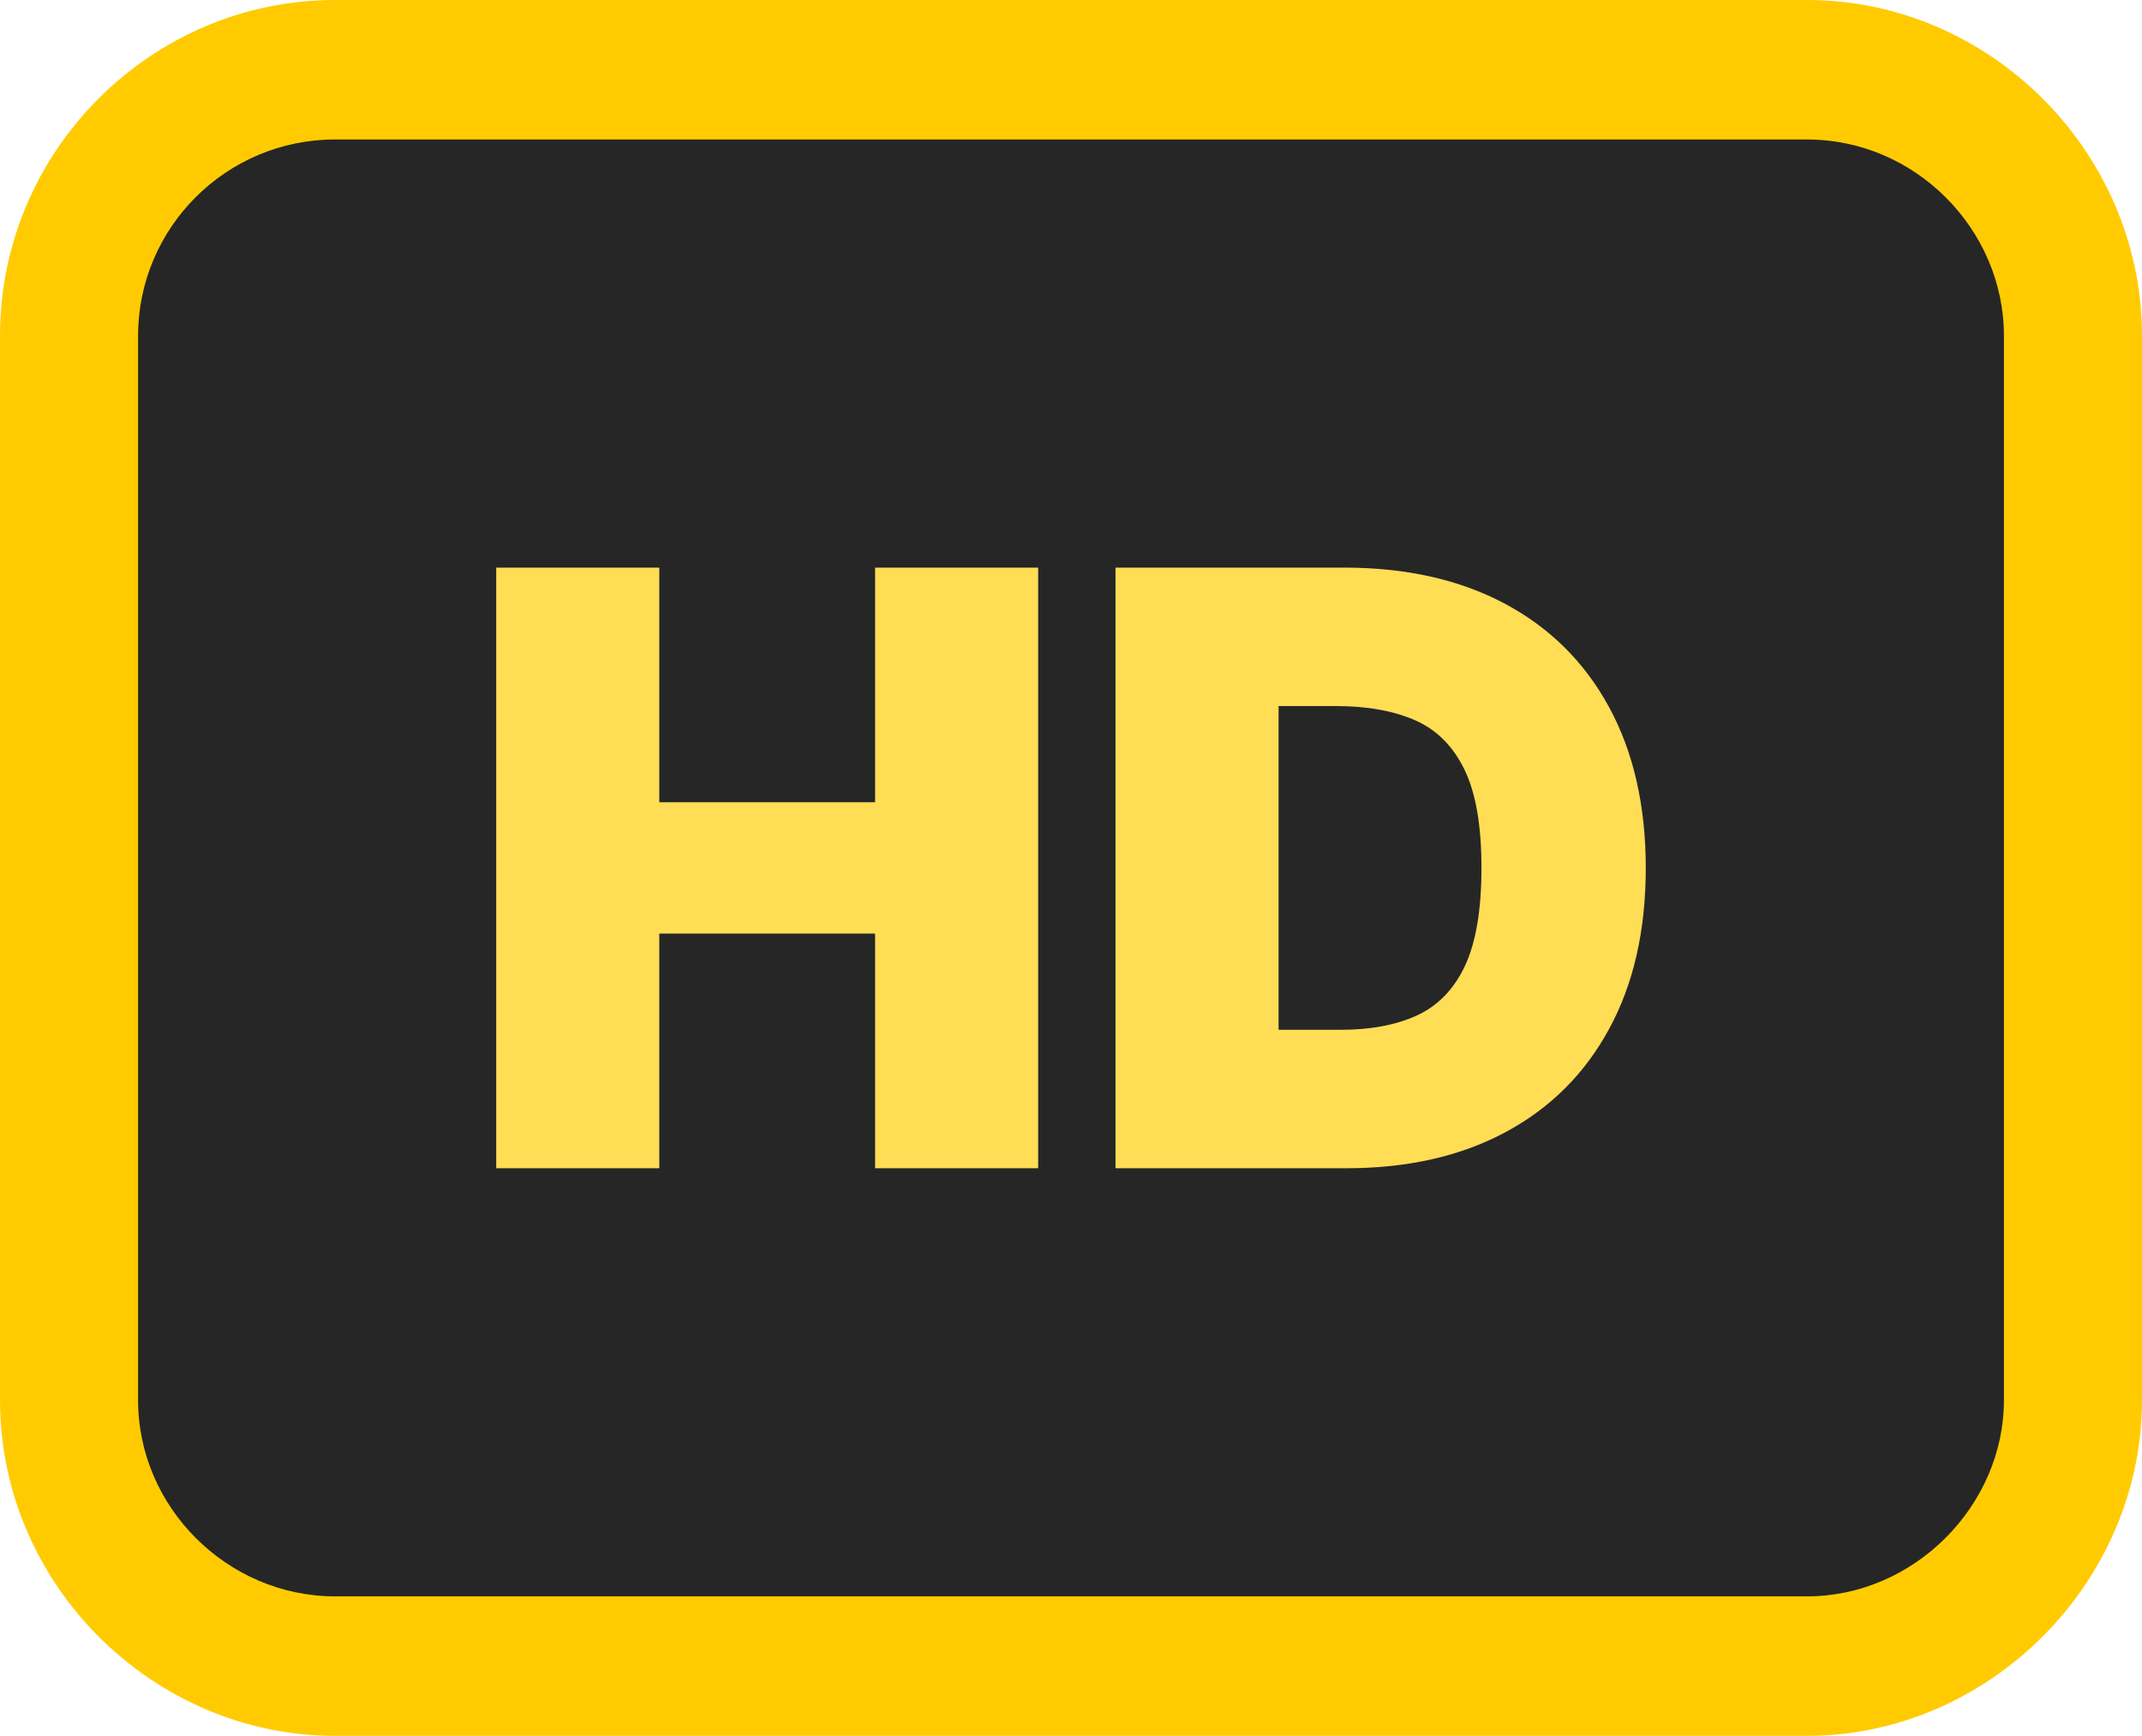<svg xmlns="http://www.w3.org/2000/svg" shape-rendering="geometricPrecision" text-rendering="geometricPrecision" image-rendering="optimizeQuality" fill-rule="evenodd" clip-rule="evenodd" viewBox="0 0 512 414.889"><g fill-rule="nonzero"><path fill="#FFCB00" d="M80.055 0h351.89c21.907 0 41.858 9.115 56.361 23.618C502.912 38.224 512 58.366 512 80.229V334.66c0 21.814-9.169 41.901-23.754 56.491-14.579 14.58-34.596 23.738-56.301 23.738H80.055c-21.749 0-41.825-9.077-56.427-23.678C9.115 376.703 0 356.686 0 334.66V80.229c0-22.07 9.028-42.135 23.569-56.676C38.094 9.022 58.094 0 80.055 0z"/><path fill="#262626" d="M431.945 33.341H80.055c-12.998 0-24.78 5.285-33.281 13.786-8.496 8.496-13.77 20.218-13.77 33.102V334.66c0 12.808 5.334 24.487 13.83 32.977 8.571 8.571 20.397 13.911 33.221 13.911h351.89c12.748 0 24.519-5.394 33.096-13.971 8.567-8.572 13.955-20.283 13.955-32.917V80.229c0-12.71-5.329-24.47-13.895-33.037-8.506-8.506-20.239-13.851-33.156-13.851z"/><path fill="#FD5" d="M118.611 279.221V135.667h38.979v56.085h51.582v-56.085h38.979v143.554h-38.979v-56.084H157.59v56.084h-38.979zm203.262 0h-55.232V135.667h54.672c14.77 0 27.535 2.857 38.322 8.583 10.755 5.725 19.083 13.949 24.933 24.671 5.855 10.723 8.821 23.586 8.821 38.523 0 14.965-2.928 27.795-8.783 38.518-5.823 10.728-14.112 18.952-24.808 24.672-10.69 5.725-23.351 8.587-37.925 8.587zm-16.253-33.09h14.867c7.111 0 13.162-1.12 18.192-3.423 5.003-2.303 8.849-6.252 11.483-11.841 2.629-5.628 3.949-13.422 3.949-23.423 0-10-1.32-17.794-4.014-23.389-2.7-5.628-6.611-9.572-11.777-11.874-5.165-2.271-11.483-3.423-18.946-3.423H305.62v77.373z"/></g></svg>